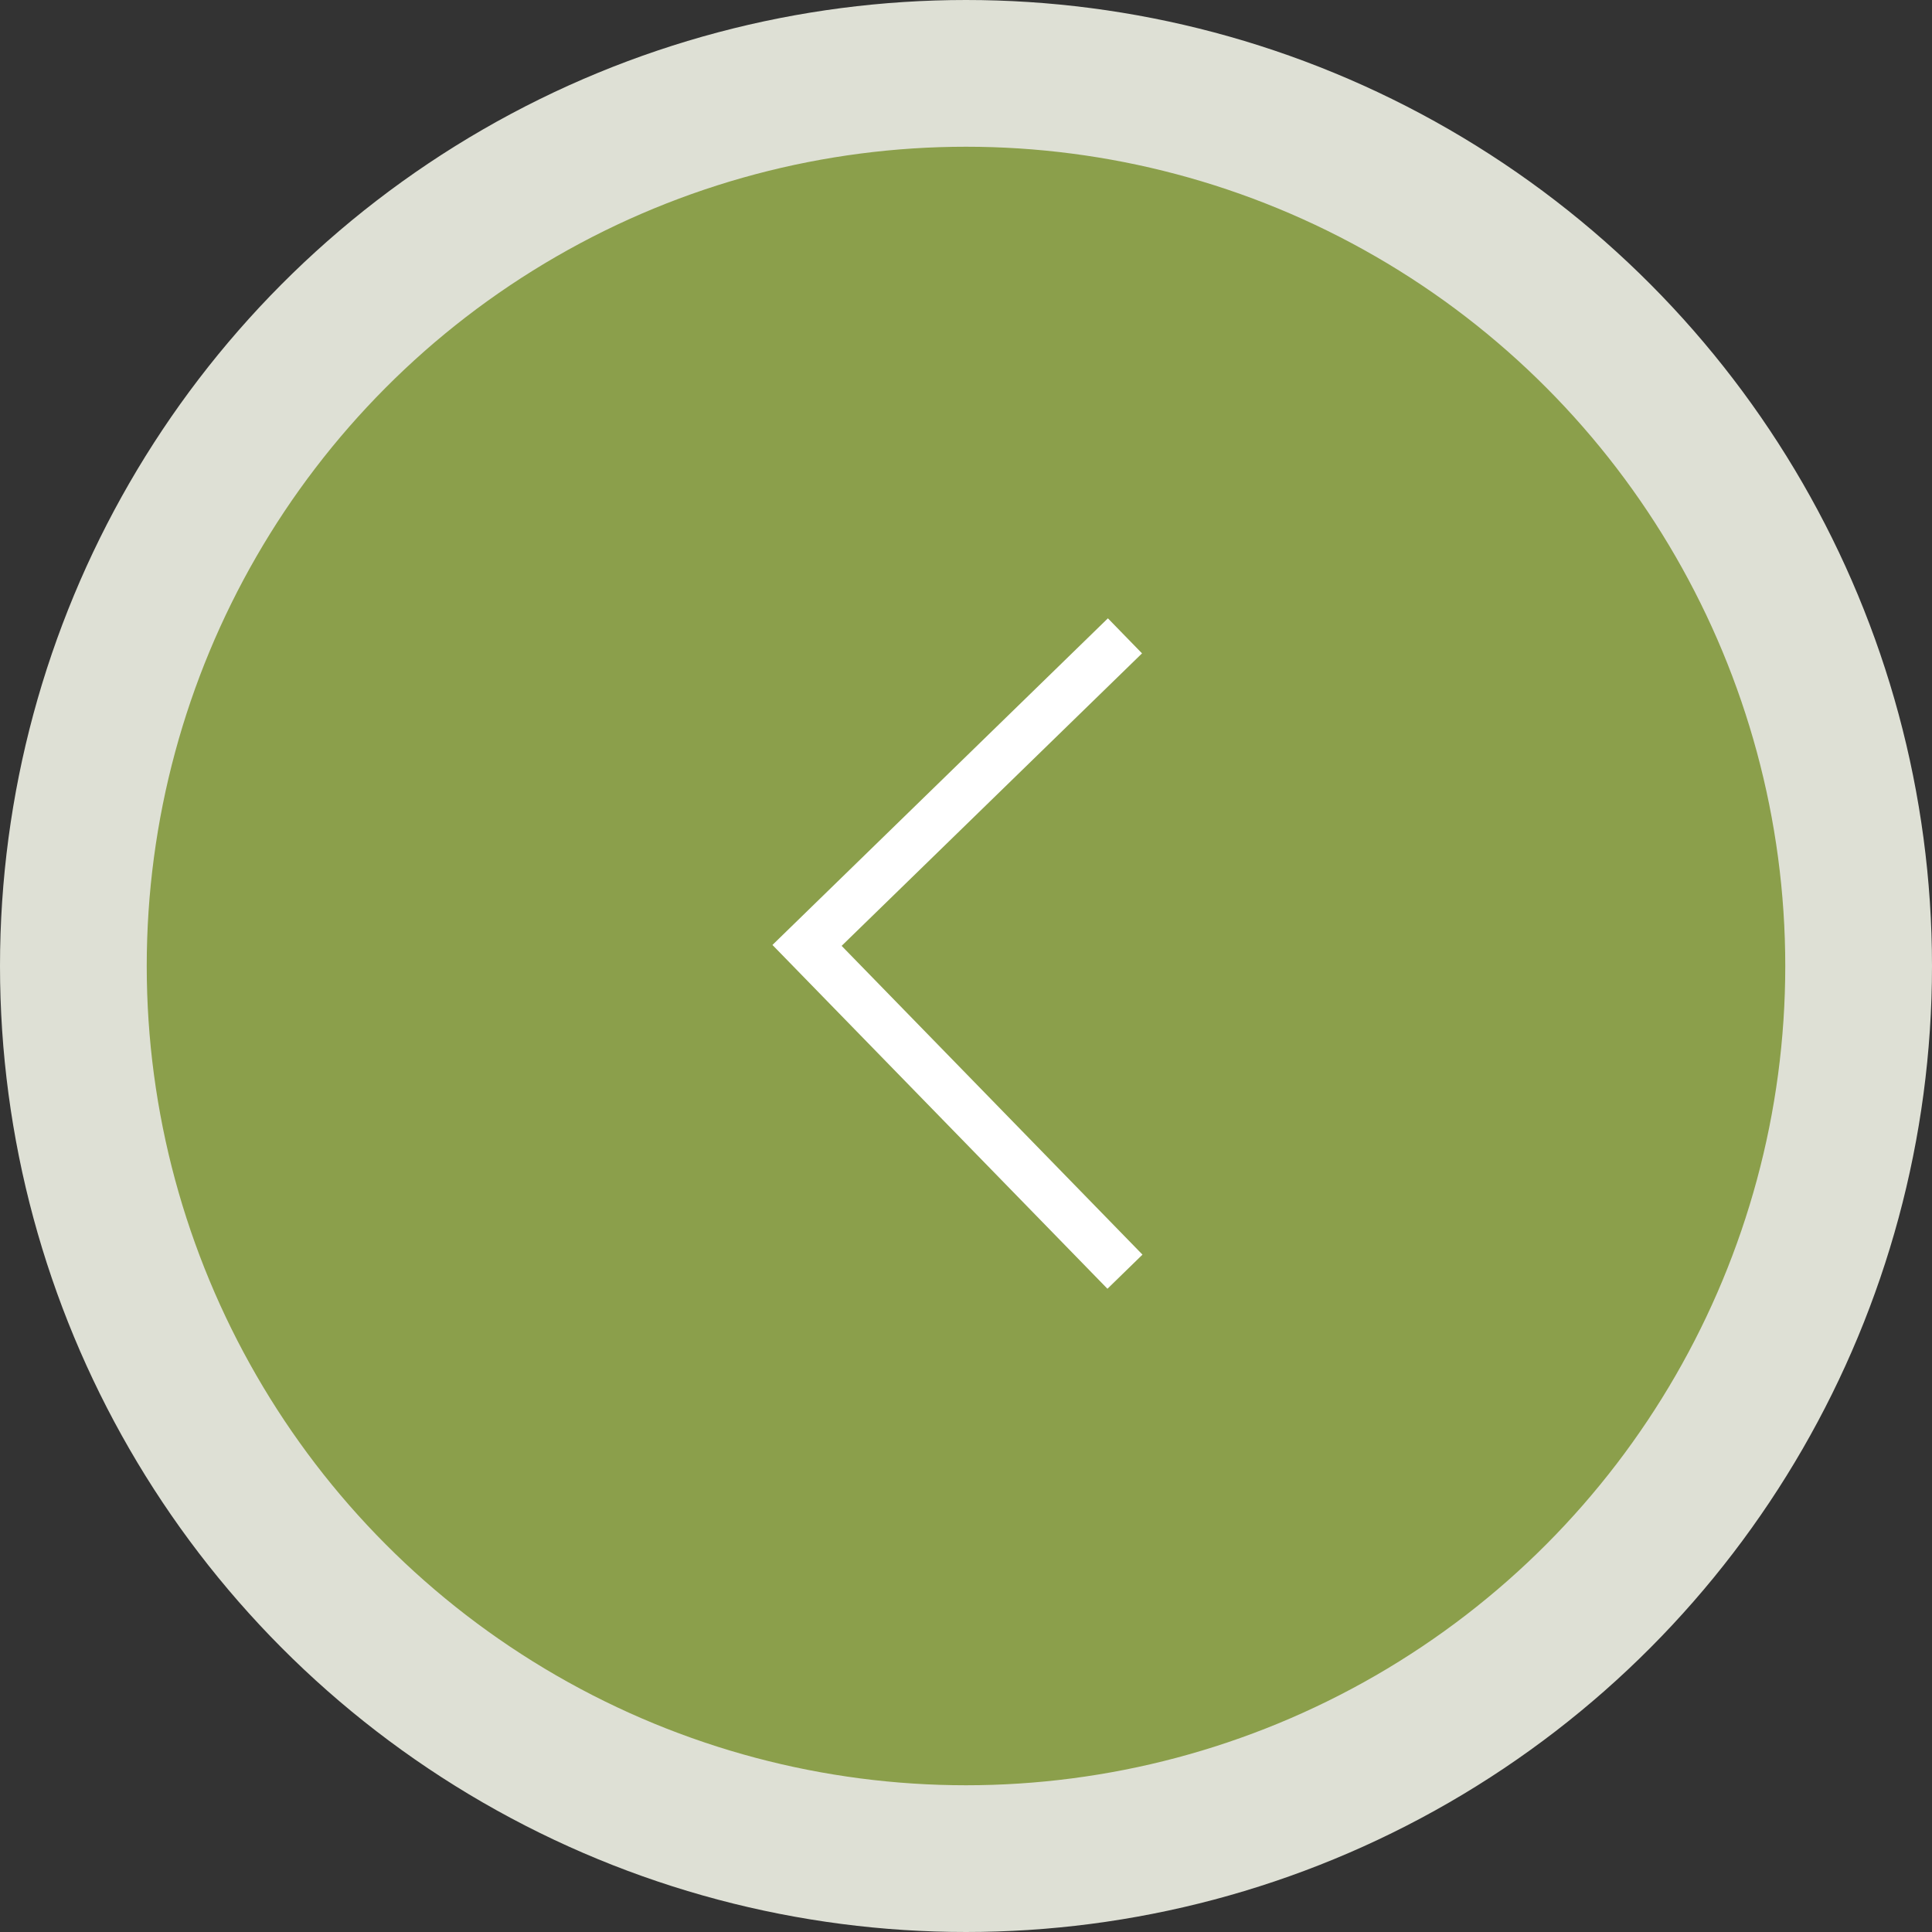 <?xml version="1.0" encoding="UTF-8"?> <svg xmlns="http://www.w3.org/2000/svg" width="79" height="79" viewBox="0 0 79 79" fill="none"><rect x="0" y="0" width="79" height="79" fill="#333333" stroke="none"/> <circle cx="39.5" cy="39.5" r="36.5" fill="#8B9F4B" stroke="#DEE0D5" stroke-width="6"></circle> <path d="M46 52L33 38.658L46 26" stroke="white" stroke-width="2"></path> </svg> 